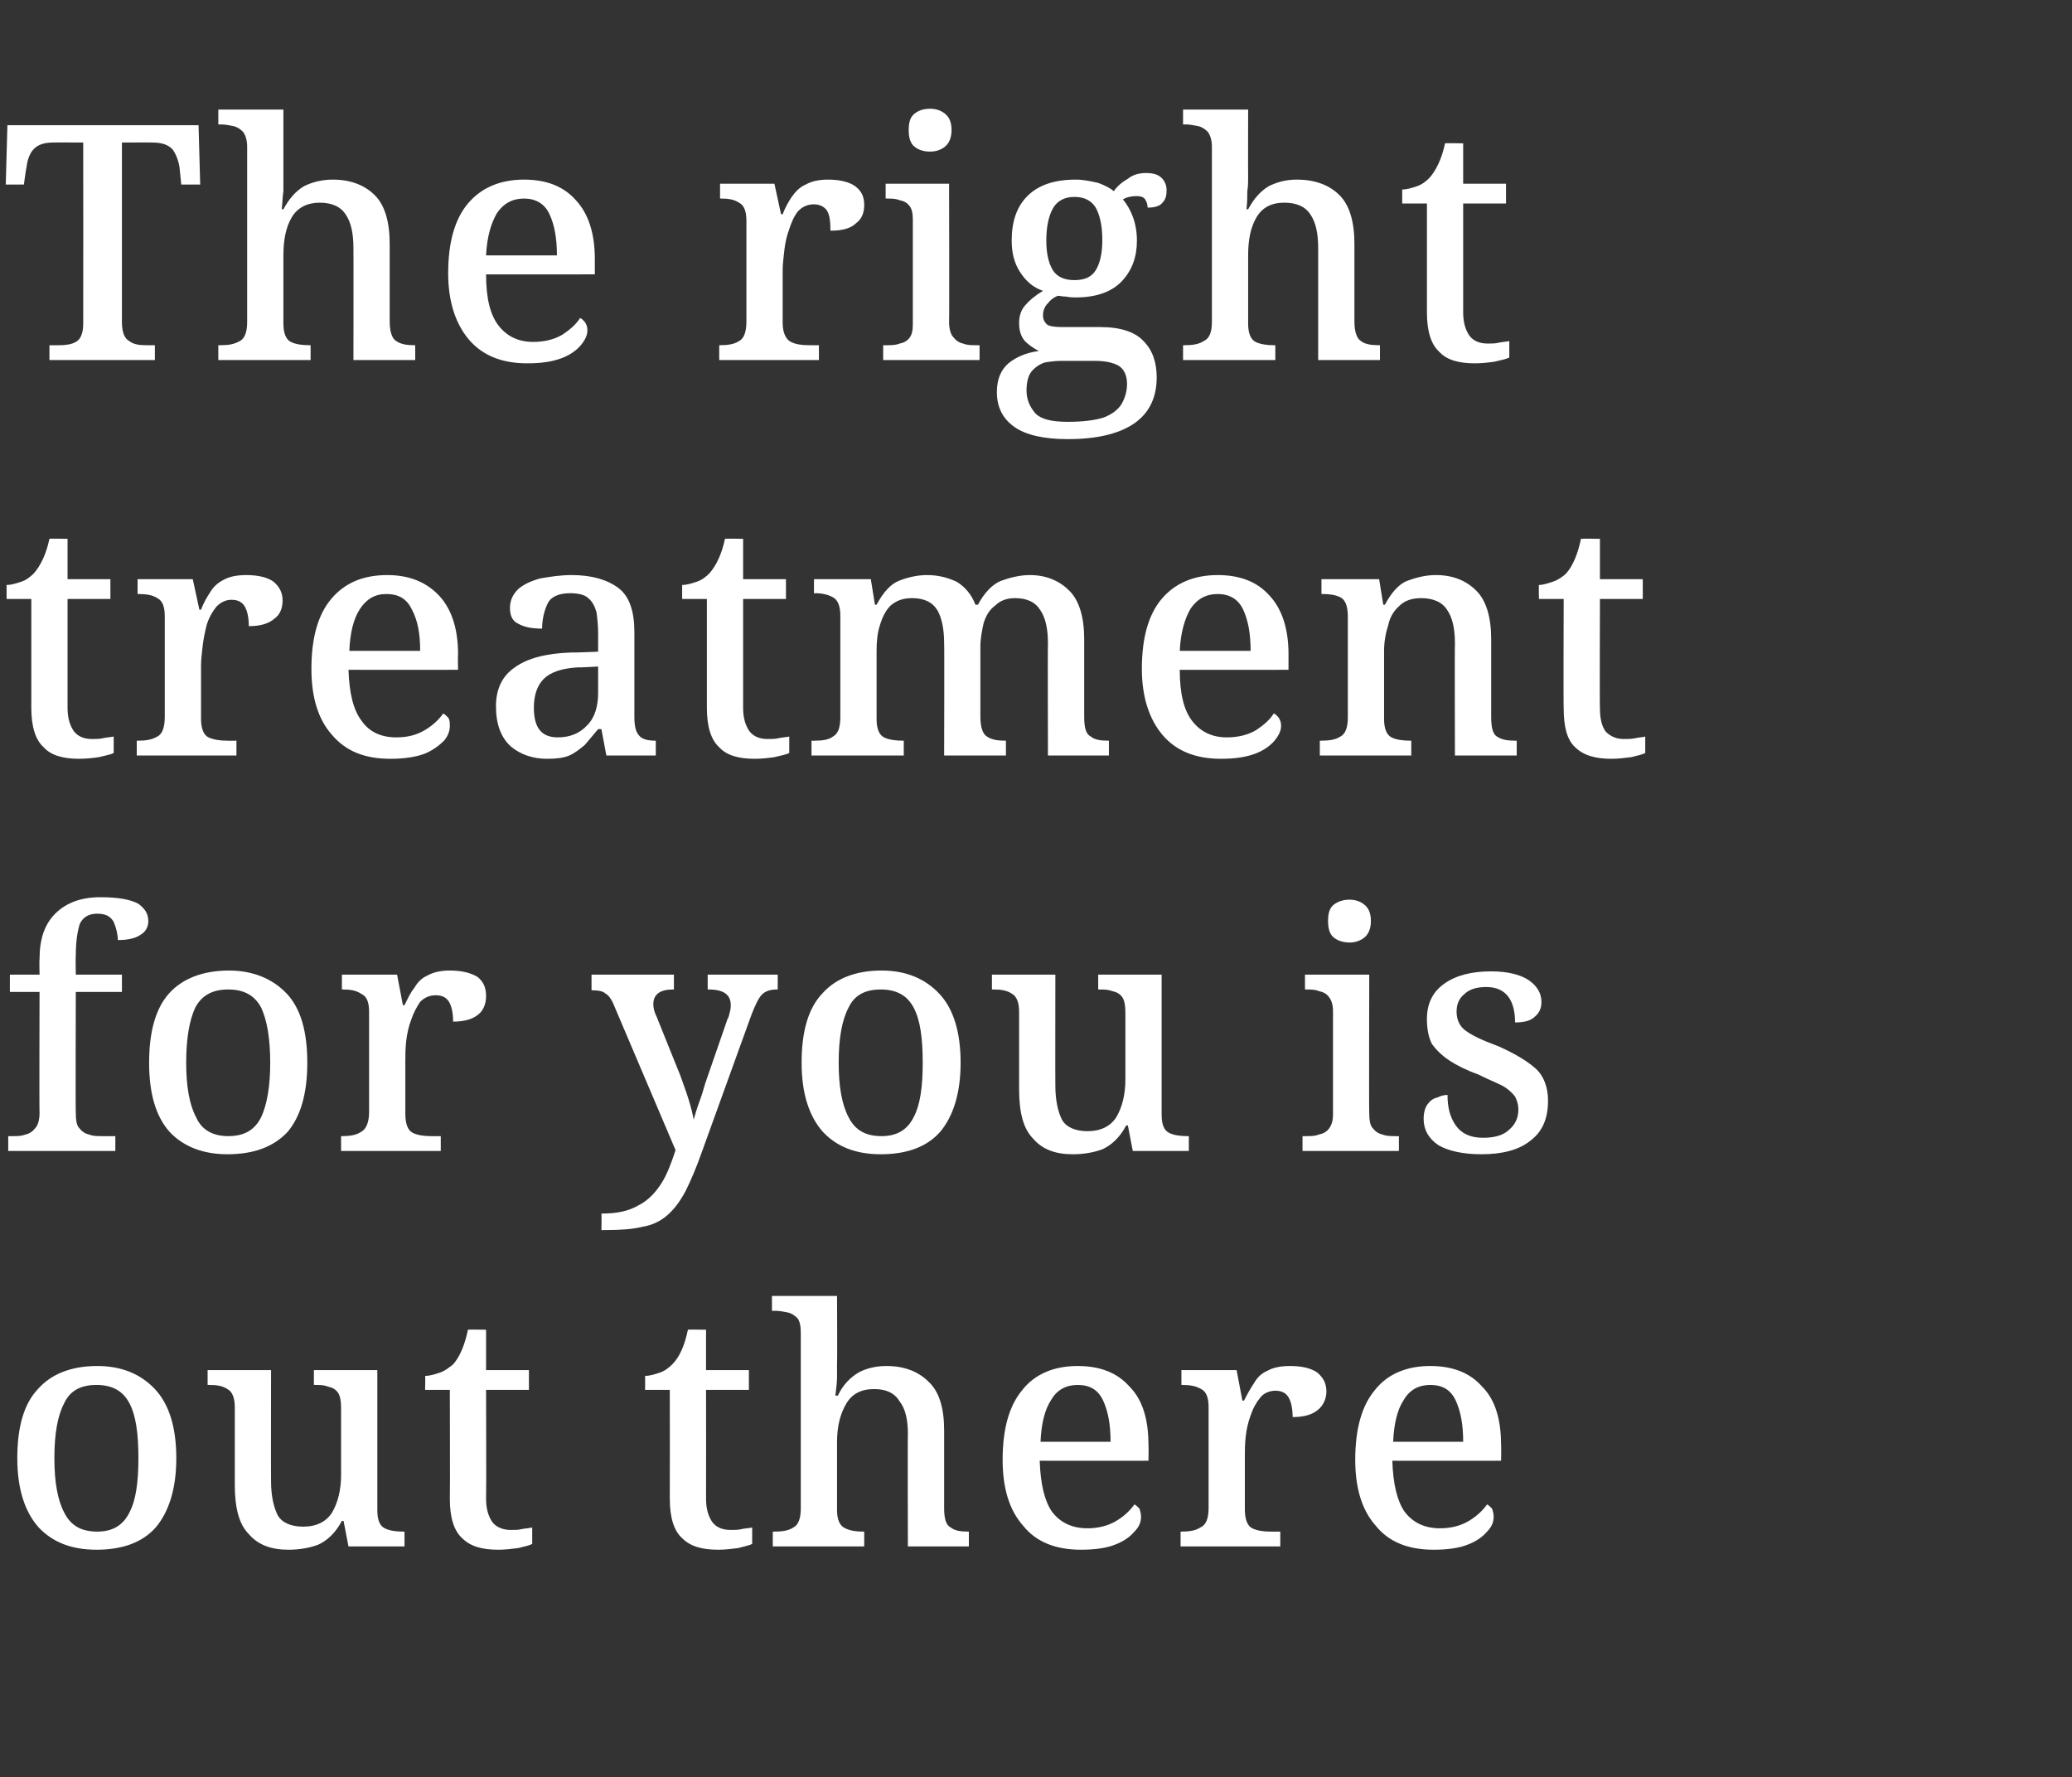 <?xml version="1.0" standalone="no"?><!DOCTYPE svg PUBLIC "-//W3C//DTD SVG 1.1//EN" "http://www.w3.org/Graphics/SVG/1.1/DTD/svg11.dtd"><svg xmlns="http://www.w3.org/2000/svg" version="1.1" width="251.5px" height="215.7px" viewBox="0 -1 251.5 215.7" style="top:-1px"><rect x="0" y="-1" width="251.5" height="215.7" fill="#333333" stroke="none"/>  <desc>The right treatment for you is out there</desc>  <defs/>  <g id="Polygon10569">    <path d="M 11.7 187.1 C 8.7 187.1 6.4 186.2 4.7 184.4 C 3 182.5 2.1 179.7 2.1 176 C 2.1 172.2 2.9 169.4 4.6 167.6 C 6.2 165.8 8.6 164.8 11.8 164.8 C 14.8 164.8 17.1 165.8 18.8 167.6 C 20.5 169.4 21.4 172.2 21.4 176 C 21.4 179.7 20.5 182.5 18.9 184.4 C 17.3 186.2 14.9 187.1 11.7 187.1 Z M 11.8 184.9 C 13.6 184.9 14.9 184.2 15.7 182.6 C 16.5 181.1 16.8 178.9 16.8 176 C 16.8 173 16.5 170.8 15.7 169.3 C 14.9 167.8 13.6 167.1 11.7 167.1 C 9.8 167.1 8.5 167.8 7.8 169.3 C 7 170.8 6.6 173 6.6 176 C 6.6 178.9 7 181.1 7.8 182.6 C 8.6 184.2 9.9 184.9 11.8 184.9 Z M 35 187.1 C 32.9 187.1 31.3 186.5 30.2 185.2 C 29 184 28.5 182 28.5 179.2 C 28.5 179.2 28.5 169.8 28.5 169.8 C 28.5 168.7 28.2 167.9 27.6 167.6 C 27 167.2 26.3 167.1 25.4 167.1 C 25.36 167.08 25.2 167.1 25.2 167.1 L 25.2 165.3 L 32.9 165.3 C 32.9 165.3 32.88 178.8 32.9 178.8 C 32.9 180.5 33.2 181.9 33.7 182.9 C 34.2 183.8 35.3 184.3 36.8 184.3 C 38.4 184.3 39.6 183.7 40.3 182.6 C 41 181.4 41.4 179.9 41.4 178 C 41.4 178 41.4 169.9 41.4 169.9 C 41.4 169.1 41.3 168.4 41 168 C 40.7 167.6 40.3 167.4 39.8 167.3 C 39.3 167.1 38.8 167.1 38.2 167.1 C 38.24 167.08 38.1 167.1 38.1 167.1 L 38.1 165.3 L 45.8 165.3 C 45.8 165.3 45.8 182.28 45.8 182.3 C 45.8 183.5 46.1 184.2 46.7 184.5 C 47.3 184.8 48.1 184.9 48.9 184.9 C 48.92 184.92 49.1 184.9 49.1 184.9 L 49.1 186.7 L 42.3 186.7 L 41.7 183.6 C 41.7 183.6 41.48 183.6 41.5 183.6 C 40.7 185.1 39.7 186 38.6 186.5 C 37.5 186.9 36.3 187.1 35 187.1 Z M 60.5 187.1 C 58.5 187.1 57.1 186.7 56.1 185.7 C 55.1 184.8 54.6 183.2 54.6 180.9 C 54.64 180.88 54.6 167.7 54.6 167.7 L 51.6 167.7 C 51.6 167.7 51.64 165.96 51.6 166 C 52.2 166 52.8 165.8 53.4 165.6 C 54 165.4 54.5 165 55 164.6 C 55.8 163.7 56.4 162.3 56.8 160.4 C 56.8 160.36 59 160.4 59 160.4 L 59 165.3 L 64.2 165.3 L 64.2 167.7 L 59 167.7 C 59 167.7 59.04 180.88 59 180.9 C 59 182.2 59.3 183.1 59.8 183.8 C 60.3 184.4 61.1 184.7 62 184.7 C 62.5 184.7 62.9 184.7 63.3 184.6 C 63.8 184.5 64.2 184.5 64.6 184.4 C 64.6 184.4 64.6 186.4 64.6 186.4 C 64.2 186.6 63.7 186.7 62.9 186.9 C 62.1 187 61.3 187.1 60.5 187.1 Z M 87.2 187.1 C 85.2 187.1 83.8 186.7 82.8 185.7 C 81.8 184.8 81.3 183.2 81.3 180.9 C 81.32 180.88 81.3 167.7 81.3 167.7 L 78.3 167.7 C 78.3 167.7 78.32 165.96 78.3 166 C 78.9 166 79.5 165.8 80.1 165.6 C 80.7 165.4 81.2 165 81.6 164.6 C 82.5 163.7 83.1 162.3 83.5 160.4 C 83.48 160.36 85.7 160.4 85.7 160.4 L 85.7 165.3 L 90.9 165.3 L 90.9 167.7 L 85.7 167.7 C 85.7 167.7 85.72 180.88 85.7 180.9 C 85.7 182.2 86 183.1 86.5 183.8 C 87 184.4 87.7 184.7 88.7 184.7 C 89.2 184.7 89.6 184.7 90 184.6 C 90.4 184.5 90.9 184.5 91.3 184.4 C 91.3 184.4 91.3 186.4 91.3 186.4 C 90.9 186.6 90.3 186.7 89.6 186.9 C 88.8 187 88 187.1 87.2 187.1 Z M 93.8 186.7 L 93.8 184.9 C 93.8 184.9 94 184.92 94 184.9 C 94.9 184.9 95.7 184.8 96.3 184.4 C 96.9 184.1 97.2 183.3 97.2 182.1 C 97.2 182.1 97.2 160.8 97.2 160.8 C 97.2 160 97.1 159.4 96.8 159 C 96.5 158.7 96.1 158.4 95.6 158.3 C 95.1 158.2 94.6 158.1 94.1 158.1 C 94.08 158.12 93.7 158.1 93.7 158.1 L 93.7 156.3 L 101.6 156.3 C 101.6 156.3 101.64 164.52 101.6 164.5 C 101.6 165.1 101.6 165.6 101.6 166.2 C 101.6 166.8 101.5 167.5 101.4 168.4 C 101.4 168.4 101.7 168.4 101.7 168.4 C 102.3 167.1 103.2 166.2 104.2 165.6 C 105.1 165.1 106.3 164.8 107.6 164.8 C 109.8 164.8 111.5 165.5 112.7 166.7 C 114 167.9 114.6 169.9 114.6 172.6 C 114.6 172.6 114.6 182 114.6 182 C 114.6 183.3 114.8 184.1 115.4 184.4 C 115.9 184.8 116.6 184.9 117.5 184.9 C 117.52 184.92 117.6 184.9 117.6 184.9 L 117.6 186.7 L 110.2 186.7 C 110.2 186.7 110.16 173.08 110.2 173.1 C 110.2 171.3 109.9 170 109.2 169.1 C 108.6 168.1 107.6 167.6 106.1 167.6 C 104.5 167.6 103.4 168.2 102.7 169.4 C 102 170.6 101.6 172.1 101.6 174 C 101.6 174 101.6 182.3 101.6 182.3 C 101.6 183.4 101.9 184.2 102.6 184.5 C 103.2 184.8 103.9 184.9 104.8 184.9 C 104.8 184.92 104.9 184.9 104.9 184.9 L 104.9 186.7 L 93.8 186.7 Z M 131.2 187.1 C 128.2 187.1 125.8 186.2 124.2 184.2 C 122.5 182.3 121.7 179.6 121.7 176.2 C 121.7 172.4 122.5 169.6 124.1 167.7 C 125.6 165.8 127.9 164.8 130.8 164.8 C 133.5 164.8 135.6 165.6 137.1 167.3 C 138.7 168.9 139.4 171.3 139.4 174.4 C 139.44 174.44 139.4 176.3 139.4 176.3 C 139.4 176.3 126.2 176.32 126.2 176.3 C 126.3 179.2 126.8 181.2 127.7 182.5 C 128.7 183.8 130.1 184.5 132 184.5 C 133.3 184.5 134.5 184.2 135.5 183.6 C 136.5 183 137.2 182.3 137.7 181.6 C 137.9 181.7 138.1 181.9 138.3 182.1 C 138.4 182.4 138.5 182.7 138.5 183.1 C 138.5 183.7 138.3 184.3 137.7 184.9 C 137.2 185.5 136.4 186.1 135.3 186.5 C 134.3 186.9 132.9 187.1 131.2 187.1 Z M 126.3 174 C 126.3 174 134.8 174 134.8 174 C 134.8 171.9 134.5 170.3 133.9 169 C 133.3 167.7 132.3 167.1 130.8 167.1 C 129.4 167.1 128.3 167.7 127.6 168.9 C 126.8 170.1 126.4 171.8 126.3 174 Z M 143.3 186.7 L 143.3 184.9 C 143.3 184.9 143.44 184.92 143.4 184.9 C 144.3 184.9 145.1 184.8 145.7 184.4 C 146.4 184.1 146.7 183.3 146.7 182 C 146.7 182 146.7 169.8 146.7 169.8 C 146.7 168.6 146.4 167.9 145.8 167.6 C 145.1 167.2 144.4 167.1 143.5 167.1 C 143.52 167.08 143.4 167.1 143.4 167.1 L 143.4 165.3 L 150.1 165.3 L 150.8 169 C 150.8 169 151.04 169 151 169 C 151.4 168.2 151.8 167.5 152.2 166.9 C 152.6 166.2 153.1 165.7 153.8 165.4 C 154.5 165 155.4 164.8 156.6 164.8 C 158.1 164.8 159.2 165.1 159.9 165.6 C 160.6 166.2 161 166.9 161 167.9 C 161 168.8 160.6 169.6 160 170.1 C 159.3 170.7 158.3 171 156.9 171 C 156.9 169.9 156.7 169.1 156.4 168.6 C 156.1 168.1 155.6 167.8 154.8 167.8 C 154.1 167.8 153.4 168.1 153 168.6 C 152.5 169.2 152.1 169.9 151.8 170.8 C 151.5 171.6 151.3 172.5 151.2 173.4 C 151.1 174.3 151.1 175.1 151.1 175.8 C 151.1 175.8 151.1 182.2 151.1 182.2 C 151.1 183.4 151.4 184.2 152 184.5 C 152.6 184.8 153.4 184.9 154.2 184.9 C 154.24 184.92 155.4 184.9 155.4 184.9 L 155.4 186.7 L 143.3 186.7 Z M 174 187.1 C 171 187.1 168.6 186.2 167 184.2 C 165.3 182.3 164.5 179.6 164.5 176.2 C 164.5 172.4 165.3 169.6 166.9 167.7 C 168.4 165.8 170.7 164.8 173.6 164.8 C 176.3 164.8 178.4 165.6 179.9 167.3 C 181.5 168.9 182.2 171.3 182.2 174.4 C 182.24 174.44 182.2 176.3 182.2 176.3 C 182.2 176.3 169 176.32 169 176.3 C 169.1 179.2 169.6 181.2 170.5 182.5 C 171.5 183.8 172.9 184.5 174.8 184.5 C 176.1 184.5 177.3 184.2 178.3 183.6 C 179.3 183 180 182.3 180.5 181.6 C 180.7 181.7 180.9 181.9 181.1 182.1 C 181.2 182.4 181.3 182.7 181.3 183.1 C 181.3 183.7 181.1 184.3 180.5 184.9 C 180 185.5 179.2 186.1 178.1 186.5 C 177.1 186.9 175.7 187.1 174 187.1 Z M 169.1 174 C 169.1 174 177.6 174 177.6 174 C 177.6 171.9 177.3 170.3 176.7 169 C 176.1 167.7 175.1 167.1 173.6 167.1 C 172.2 167.1 171.1 167.7 170.4 168.9 C 169.6 170.1 169.2 171.8 169.1 174 Z " stroke="none" fill="#fff"/>  </g>  <g id="Polygon10568">    <path d="M 1 138.7 L 1 136.9 C 1 136.9 1.6 136.92 1.6 136.9 C 2.1 136.9 2.6 136.9 3.1 136.7 C 3.6 136.6 4 136.3 4.3 135.9 C 4.6 135.6 4.8 134.9 4.8 134.1 C 4.76 134.12 4.8 119.4 4.8 119.4 L 1.2 119.4 L 1.2 117.3 L 4.8 117.3 C 4.8 117.3 4.76 115.44 4.8 115.4 C 4.8 113 5.4 111.2 6.7 109.9 C 8 108.6 9.8 107.9 12.2 107.9 C 14.4 107.9 15.9 108.2 16.8 108.7 C 17.6 109.3 18 109.9 18 110.8 C 18 111.5 17.7 112.1 17 112.5 C 16.4 112.9 15.5 113.1 14.3 113.1 C 14.3 112.4 14.1 111.6 13.8 110.9 C 13.4 110.2 12.8 109.9 11.8 109.9 C 10.8 109.9 10.1 110.3 9.7 111.1 C 9.4 112 9.2 113.3 9.2 115 C 9.16 114.96 9.2 117.3 9.2 117.3 L 14.8 117.3 L 14.8 119.4 L 9.2 119.4 C 9.2 119.4 9.16 134.12 9.2 134.1 C 9.2 134.9 9.3 135.6 9.6 135.9 C 9.9 136.3 10.3 136.6 10.8 136.7 C 11.3 136.9 11.8 136.9 12.3 136.9 C 12.32 136.92 14 136.9 14 136.9 L 14 138.7 L 1 138.7 Z M 27.6 139.1 C 24.7 139.1 22.3 138.2 20.6 136.4 C 18.9 134.5 18.1 131.7 18.1 128 C 18.1 124.2 18.9 121.4 20.5 119.6 C 22.1 117.8 24.6 116.8 27.8 116.8 C 30.7 116.8 33.1 117.8 34.8 119.6 C 36.5 121.4 37.3 124.2 37.3 128 C 37.3 131.7 36.5 134.5 34.9 136.4 C 33.2 138.2 30.8 139.1 27.6 139.1 Z M 27.7 136.9 C 29.6 136.9 30.9 136.2 31.7 134.6 C 32.4 133.1 32.8 130.9 32.8 128 C 32.8 125 32.4 122.8 31.7 121.3 C 30.9 119.8 29.6 119.1 27.7 119.1 C 25.8 119.1 24.5 119.8 23.7 121.3 C 23 122.8 22.6 125 22.6 128 C 22.6 130.9 23 133.1 23.8 134.6 C 24.5 136.2 25.9 136.9 27.7 136.9 Z M 41.4 138.7 L 41.4 136.9 C 41.4 136.9 41.52 136.92 41.5 136.9 C 42.4 136.9 43.2 136.8 43.8 136.4 C 44.4 136.1 44.8 135.3 44.8 134 C 44.8 134 44.8 121.8 44.8 121.8 C 44.8 120.6 44.5 119.9 43.8 119.6 C 43.2 119.2 42.5 119.1 41.6 119.1 C 41.6 119.08 41.5 119.1 41.5 119.1 L 41.5 117.3 L 48.2 117.3 L 48.9 121 C 48.9 121 49.12 121 49.1 121 C 49.5 120.2 49.8 119.5 50.3 118.9 C 50.7 118.2 51.2 117.7 51.9 117.4 C 52.6 117 53.5 116.8 54.6 116.8 C 56.1 116.8 57.2 117.1 58 117.6 C 58.7 118.2 59 118.9 59 119.9 C 59 120.8 58.7 121.6 58.1 122.1 C 57.4 122.7 56.4 123 55 123 C 55 121.9 54.8 121.1 54.5 120.6 C 54.2 120.1 53.7 119.8 52.9 119.8 C 52.1 119.8 51.5 120.1 51 120.6 C 50.6 121.2 50.2 121.9 49.9 122.8 C 49.6 123.6 49.4 124.5 49.3 125.4 C 49.2 126.3 49.2 127.1 49.2 127.8 C 49.2 127.8 49.2 134.2 49.2 134.2 C 49.2 135.4 49.5 136.2 50.1 136.5 C 50.7 136.8 51.5 136.9 52.3 136.9 C 52.32 136.92 53.5 136.9 53.5 136.9 L 53.5 138.7 L 41.4 138.7 Z M 73 148.3 C 73 148.3 73.04 146.32 73 146.3 C 74.9 146.3 76.3 146 77.5 145.3 C 78.7 144.7 79.6 143.7 80.3 142.6 C 81 141.5 81.5 140.1 82 138.6 C 82 138.6 74.6 121.2 74.6 121.2 C 74.3 120.4 73.9 119.8 73.5 119.6 C 73.2 119.3 72.6 119.2 71.9 119.2 C 71.88 119.16 71.8 119.2 71.8 119.2 L 71.8 117.3 L 81.8 117.3 L 81.8 119.1 C 81.8 119.1 81.72 119.08 81.7 119.1 C 80.1 119.1 79.3 119.7 79.3 120.9 C 79.3 121.3 79.4 121.8 79.7 122.4 C 79.7 122.4 82.6 129.6 82.6 129.6 C 82.9 130.5 83.3 131.5 83.6 132.5 C 83.9 133.5 84.1 134.3 84.2 134.9 C 84.4 134.2 84.6 133.5 84.9 132.7 C 85.2 131.9 85.4 131.2 85.6 130.5 C 85.6 130.5 88.3 122.7 88.3 122.7 C 88.5 122.4 88.5 122.1 88.6 121.8 C 88.7 121.4 88.7 121.2 88.7 121 C 88.7 119.7 87.8 119.1 86 119.1 C 86 119.08 85.9 119.1 85.9 119.1 L 85.9 117.3 L 94.4 117.3 L 94.4 119.1 C 94.4 119.1 94.28 119.08 94.3 119.1 C 93.5 119.1 92.9 119.3 92.5 119.7 C 92.1 120.1 91.7 120.9 91.2 122.2 C 91.2 122.2 85.2 138.8 85.2 138.8 C 84.5 140.8 83.8 142.4 83.2 143.6 C 82.5 144.9 81.8 145.8 81 146.5 C 80.2 147.2 79.2 147.7 78 147.9 C 76.8 148.2 75.3 148.3 73.5 148.3 C 73.48 148.32 73 148.3 73 148.3 Z M 106.9 139.1 C 103.9 139.1 101.6 138.2 99.9 136.4 C 98.2 134.5 97.3 131.7 97.3 128 C 97.3 124.2 98.1 121.4 99.8 119.6 C 101.4 117.8 103.8 116.8 107 116.8 C 110 116.8 112.3 117.8 114 119.6 C 115.7 121.4 116.6 124.2 116.6 128 C 116.6 131.7 115.7 134.5 114.1 136.4 C 112.5 138.2 110.1 139.1 106.9 139.1 Z M 107 136.9 C 108.8 136.9 110.1 136.2 110.9 134.6 C 111.7 133.1 112 130.9 112 128 C 112 125 111.7 122.8 110.9 121.3 C 110.1 119.8 108.8 119.1 106.9 119.1 C 105 119.1 103.7 119.8 103 121.3 C 102.2 122.8 101.8 125 101.8 128 C 101.8 130.9 102.2 133.1 103 134.6 C 103.8 136.2 105.1 136.9 107 136.9 Z M 130.2 139.1 C 128.1 139.1 126.5 138.5 125.4 137.2 C 124.2 136 123.7 134 123.7 131.2 C 123.7 131.2 123.7 121.8 123.7 121.8 C 123.7 120.7 123.4 119.9 122.8 119.6 C 122.2 119.2 121.5 119.1 120.6 119.1 C 120.56 119.08 120.4 119.1 120.4 119.1 L 120.4 117.3 L 128.1 117.3 C 128.1 117.3 128.08 130.8 128.1 130.8 C 128.1 132.5 128.4 133.9 128.9 134.9 C 129.4 135.8 130.5 136.3 132 136.3 C 133.6 136.3 134.8 135.7 135.5 134.6 C 136.2 133.4 136.6 131.9 136.6 130 C 136.6 130 136.6 121.9 136.6 121.9 C 136.6 121.1 136.5 120.4 136.2 120 C 135.9 119.6 135.5 119.4 135 119.3 C 134.5 119.1 134 119.1 133.4 119.1 C 133.44 119.08 133.3 119.1 133.3 119.1 L 133.3 117.3 L 141 117.3 C 141 117.3 141 134.28 141 134.3 C 141 135.5 141.3 136.2 141.9 136.5 C 142.5 136.8 143.3 136.9 144.1 136.9 C 144.12 136.92 144.3 136.9 144.3 136.9 L 144.3 138.7 L 137.5 138.7 L 136.9 135.6 C 136.9 135.6 136.68 135.6 136.7 135.6 C 135.9 137.1 134.9 138 133.8 138.5 C 132.7 138.9 131.5 139.1 130.2 139.1 Z M 163.8 113.4 C 163.1 113.4 162.4 113.2 161.9 112.8 C 161.4 112.4 161.2 111.7 161.2 110.8 C 161.2 109.8 161.4 109.2 161.9 108.8 C 162.4 108.4 163.1 108.2 163.8 108.2 C 164.5 108.2 165.1 108.4 165.6 108.8 C 166.1 109.2 166.4 109.8 166.4 110.8 C 166.4 111.7 166.1 112.4 165.6 112.8 C 165.1 113.2 164.5 113.4 163.8 113.4 Z M 158.1 138.7 L 158.1 136.9 C 158.1 136.9 158.6 136.92 158.6 136.9 C 159.1 136.9 159.6 136.9 160.1 136.7 C 160.6 136.6 161 136.4 161.3 136 C 161.6 135.6 161.8 135.1 161.8 134.3 C 161.8 134.3 161.8 121.7 161.8 121.7 C 161.8 120.9 161.6 120.4 161.3 120 C 161 119.6 160.6 119.4 160.1 119.3 C 159.6 119.1 159.1 119.1 158.6 119.1 C 158.6 119.08 158.4 119.1 158.4 119.1 L 158.4 117.3 L 166.2 117.3 C 166.2 117.3 166.16 134.12 166.2 134.1 C 166.2 134.9 166.3 135.6 166.6 135.9 C 166.9 136.3 167.3 136.6 167.8 136.7 C 168.3 136.9 168.8 136.9 169.3 136.9 C 169.32 136.92 169.8 136.9 169.8 136.9 L 169.8 138.7 L 158.1 138.7 Z M 179.8 139.1 C 177.6 139.1 175.8 138.7 174.6 138 C 173.4 137.2 172.8 136.1 172.8 134.8 C 172.8 134 173 133.4 173.3 133 C 173.6 132.6 174 132.3 174.5 132.2 C 174.9 132 175.3 131.9 175.7 131.9 C 175.7 133.4 176 134.6 176.7 135.6 C 177.4 136.6 178.5 137.1 180 137.1 C 181.4 137.1 182.5 136.8 183.2 136.1 C 183.9 135.5 184.3 134.7 184.3 133.7 C 184.3 133 184.1 132.5 183.9 132.1 C 183.6 131.7 183.1 131.2 182.4 130.8 C 181.6 130.4 180.6 130 179.4 129.4 C 178 128.9 176.8 128.3 175.9 127.7 C 175 127.1 174.3 126.4 173.8 125.7 C 173.4 124.9 173.2 123.9 173.2 122.7 C 173.2 120.8 173.9 119.4 175.3 118.4 C 176.7 117.4 178.6 116.9 181 116.9 C 183 116.9 184.6 117.3 185.6 118 C 186.6 118.7 187.1 119.6 187.1 120.6 C 187.1 121.3 186.9 121.9 186.3 122.4 C 185.8 122.9 185 123.1 183.9 123.1 C 183.9 121.7 183.6 120.7 183.1 120 C 182.5 119.2 181.6 118.8 180.4 118.8 C 179.2 118.8 178.3 119.1 177.7 119.7 C 177.1 120.2 176.8 120.9 176.8 121.8 C 176.8 122.8 177.2 123.6 177.9 124.1 C 178.7 124.7 180 125.3 181.9 126 C 183.9 126.9 185.4 127.8 186.4 128.7 C 187.4 129.6 187.9 131 187.9 132.6 C 187.9 134.8 187.2 136.4 185.7 137.5 C 184.3 138.6 182.3 139.1 179.8 139.1 Z " stroke="none" fill="#fff"/>  </g>  <g id="Polygon10567">    <path d="M 9.6 91.1 C 7.7 91.1 6.2 90.7 5.3 89.7 C 4.3 88.8 3.8 87.2 3.8 84.9 C 3.8 84.88 3.8 71.7 3.8 71.7 L 0.8 71.7 C 0.8 71.7 0.8 69.96 0.8 70 C 1.4 70 2 69.8 2.6 69.6 C 3.2 69.4 3.7 69 4.1 68.6 C 4.9 67.7 5.6 66.3 6 64.4 C 5.96 64.36 8.2 64.4 8.2 64.4 L 8.2 69.3 L 13.4 69.3 L 13.4 71.7 L 8.2 71.7 C 8.2 71.7 8.2 84.88 8.2 84.9 C 8.2 86.2 8.5 87.1 9 87.8 C 9.5 88.4 10.2 88.7 11.2 88.7 C 11.6 88.7 12.1 88.7 12.5 88.6 C 12.9 88.5 13.3 88.5 13.8 88.4 C 13.8 88.4 13.8 90.4 13.8 90.4 C 13.4 90.6 12.8 90.7 12 90.9 C 11.3 91 10.5 91.1 9.6 91.1 Z M 16.6 90.7 L 16.6 88.9 C 16.6 88.9 16.76 88.92 16.8 88.9 C 17.7 88.9 18.4 88.8 19.1 88.4 C 19.7 88.1 20 87.3 20 86 C 20 86 20 73.8 20 73.8 C 20 72.6 19.7 71.9 19.1 71.6 C 18.5 71.2 17.7 71.1 16.8 71.1 C 16.84 71.08 16.7 71.1 16.7 71.1 L 16.7 69.3 L 23.4 69.3 L 24.2 73 C 24.2 73 24.36 73 24.4 73 C 24.7 72.2 25.1 71.5 25.5 70.9 C 25.9 70.2 26.5 69.7 27.1 69.4 C 27.8 69 28.7 68.8 29.9 68.8 C 31.4 68.8 32.5 69.1 33.2 69.6 C 33.9 70.2 34.3 70.9 34.3 71.9 C 34.3 72.8 34 73.6 33.3 74.1 C 32.6 74.7 31.6 75 30.2 75 C 30.2 73.9 30 73.1 29.7 72.6 C 29.4 72.1 28.9 71.8 28.1 71.8 C 27.4 71.8 26.8 72.1 26.3 72.6 C 25.8 73.2 25.4 73.9 25.1 74.8 C 24.9 75.6 24.7 76.5 24.6 77.4 C 24.5 78.3 24.4 79.1 24.4 79.8 C 24.4 79.8 24.4 86.2 24.4 86.2 C 24.4 87.4 24.7 88.2 25.3 88.5 C 26 88.8 26.7 88.9 27.6 88.9 C 27.56 88.92 28.7 88.9 28.7 88.9 L 28.7 90.7 L 16.6 90.7 Z M 47.4 91.1 C 44.3 91.1 42 90.2 40.3 88.2 C 38.6 86.3 37.8 83.6 37.8 80.2 C 37.8 76.4 38.6 73.6 40.2 71.7 C 41.8 69.8 44 68.8 47 68.8 C 49.6 68.8 51.7 69.6 53.3 71.3 C 54.8 72.9 55.6 75.3 55.6 78.4 C 55.56 78.44 55.6 80.3 55.6 80.3 C 55.6 80.3 42.32 80.32 42.3 80.3 C 42.4 83.2 42.9 85.2 43.9 86.5 C 44.8 87.8 46.2 88.5 48.1 88.5 C 49.5 88.5 50.6 88.2 51.6 87.6 C 52.6 87 53.3 86.3 53.8 85.6 C 54 85.7 54.2 85.9 54.4 86.1 C 54.6 86.4 54.6 86.7 54.6 87.1 C 54.6 87.7 54.4 88.3 53.9 88.9 C 53.3 89.5 52.5 90.1 51.5 90.5 C 50.4 90.9 49 91.1 47.4 91.1 Z M 42.4 78 C 42.4 78 51 78 51 78 C 51 75.9 50.7 74.3 50 73 C 49.4 71.7 48.4 71.1 46.9 71.1 C 45.5 71.1 44.5 71.7 43.7 72.9 C 42.9 74.1 42.5 75.8 42.4 78 Z M 66.4 91.1 C 64.7 91.1 63.2 90.6 62 89.6 C 60.8 88.5 60.2 86.9 60.2 84.7 C 60.2 82.6 61 81 62.5 80 C 64 78.9 66.3 78.3 69.3 78.2 C 69.32 78.24 72.6 78.1 72.6 78.1 C 72.6 78.1 72.6 75.8 72.6 75.8 C 72.6 74.9 72.5 74 72.4 73.3 C 72.2 72.6 71.9 72 71.4 71.6 C 71 71.2 70.2 71 69.2 71 C 67.9 71 66.9 71.4 66.5 72.2 C 66.1 73 65.8 74.1 65.8 75.3 C 64.5 75.3 63.6 75.1 62.9 74.7 C 62.2 74.4 61.9 73.7 61.9 72.8 C 61.9 71.8 62.3 71.1 62.9 70.5 C 63.6 69.9 64.5 69.5 65.6 69.2 C 66.8 69 68 68.8 69.4 68.8 C 71.9 68.8 73.8 69.4 75.1 70.4 C 76.4 71.4 77 73.2 77 75.7 C 77 75.7 77 86 77 86 C 77 87.2 77.2 87.9 77.6 88.3 C 77.9 88.7 78.6 88.9 79.5 88.9 C 79.48 88.92 79.6 88.9 79.6 88.9 L 79.6 90.7 L 73.6 90.7 L 73 87.5 C 73 87.5 72.6 87.48 72.6 87.5 C 72 88.2 71.5 88.8 71 89.4 C 70.4 89.9 69.8 90.4 69.1 90.7 C 68.4 91 67.5 91.1 66.4 91.1 Z M 64.8 84.9 C 64.8 87.3 65.7 88.5 67.7 88.5 C 69.2 88.5 70.4 88 71.3 87 C 72.2 86.1 72.6 84.7 72.6 83.1 C 72.6 83.08 72.6 79.9 72.6 79.9 C 72.6 79.9 70.24 80.04 70.2 80 C 68.2 80.1 66.8 80.6 66 81.4 C 65.2 82.2 64.8 83.4 64.8 84.9 C 64.8 84.9 64.8 84.9 64.8 84.9 Z M 91.6 91.1 C 89.7 91.1 88.2 90.7 87.3 89.7 C 86.3 88.8 85.8 87.2 85.8 84.9 C 85.8 84.88 85.8 71.7 85.8 71.7 L 82.8 71.7 C 82.8 71.7 82.8 69.96 82.8 70 C 83.4 70 84 69.8 84.6 69.6 C 85.2 69.4 85.7 69 86.1 68.6 C 86.9 67.7 87.6 66.3 88 64.4 C 87.96 64.36 90.2 64.4 90.2 64.4 L 90.2 69.3 L 95.4 69.3 L 95.4 71.7 L 90.2 71.7 C 90.2 71.7 90.2 84.88 90.2 84.9 C 90.2 86.2 90.5 87.1 91 87.8 C 91.5 88.4 92.2 88.7 93.2 88.7 C 93.6 88.7 94.1 88.7 94.5 88.6 C 94.9 88.5 95.3 88.5 95.8 88.4 C 95.8 88.4 95.8 90.4 95.8 90.4 C 95.4 90.6 94.8 90.7 94 90.9 C 93.3 91 92.5 91.1 91.6 91.1 Z M 98.5 90.7 L 98.5 88.9 C 98.5 88.9 98.92 88.92 98.9 88.9 C 99.8 88.9 100.6 88.8 101.1 88.4 C 101.7 88.1 102 87.3 102 86.1 C 102 86.1 102 73.7 102 73.7 C 102 72.6 101.7 71.8 101.1 71.5 C 100.6 71.2 99.8 71 99 71 C 98.96 71.04 98.8 71 98.8 71 L 98.8 69.3 L 105.7 69.3 L 106.2 72.4 C 106.2 72.4 106.44 72.4 106.4 72.4 C 107.2 70.9 108.1 69.9 109.1 69.5 C 110.1 69.1 111.3 68.8 112.5 68.8 C 113.9 68.8 115 69.1 116.1 69.6 C 117.1 70.2 117.9 71.1 118.4 72.4 C 118.4 72.4 118.7 72.4 118.7 72.4 C 119.5 70.9 120.5 69.9 121.5 69.5 C 122.6 69.1 123.8 68.8 125 68.8 C 127 68.8 128.6 69.5 129.8 70.7 C 131 71.9 131.6 73.9 131.6 76.6 C 131.6 76.6 131.6 86 131.6 86 C 131.6 87.3 131.8 88.1 132.4 88.4 C 132.9 88.8 133.6 88.9 134.5 88.9 C 134.52 88.92 134.6 88.9 134.6 88.9 L 134.6 90.7 L 127.2 90.7 C 127.2 90.7 127.16 77.08 127.2 77.1 C 127.2 75.3 126.9 74 126.3 73.1 C 125.7 72.1 124.7 71.6 123.2 71.6 C 122.2 71.6 121.4 71.9 120.8 72.5 C 120.1 73 119.7 73.7 119.4 74.6 C 119.2 75.5 119 76.5 119 77.5 C 119 77.5 119 86 119 86 C 119 87.3 119.3 88.1 119.8 88.4 C 120.4 88.8 121.1 88.9 122 88.9 C 122 88.92 122.1 88.9 122.1 88.9 L 122.1 90.7 L 114.6 90.7 C 114.6 90.7 114.64 77.08 114.6 77.1 C 114.6 75.3 114.3 74 113.8 73.1 C 113.2 72.1 112.2 71.6 110.7 71.6 C 109.6 71.6 108.8 71.9 108.1 72.5 C 107.5 73.1 107.1 73.9 106.8 74.9 C 106.5 75.8 106.4 76.9 106.4 78 C 106.4 78 106.4 86.3 106.4 86.3 C 106.4 87.4 106.7 88.2 107.3 88.5 C 107.9 88.8 108.7 88.9 109.6 88.9 C 109.56 88.92 109.7 88.9 109.7 88.9 L 109.7 90.7 L 98.5 90.7 Z M 148.2 91.1 C 145.2 91.1 142.8 90.2 141.1 88.2 C 139.5 86.3 138.6 83.6 138.6 80.2 C 138.6 76.4 139.4 73.6 141 71.7 C 142.6 69.8 144.9 68.8 147.8 68.8 C 150.5 68.8 152.6 69.6 154.1 71.3 C 155.6 72.9 156.4 75.3 156.4 78.4 C 156.4 78.44 156.4 80.3 156.4 80.3 C 156.4 80.3 143.16 80.32 143.2 80.3 C 143.2 83.2 143.7 85.2 144.7 86.5 C 145.7 87.8 147.1 88.5 148.9 88.5 C 150.3 88.5 151.5 88.2 152.5 87.6 C 153.4 87 154.2 86.3 154.6 85.6 C 154.9 85.7 155 85.9 155.2 86.1 C 155.4 86.4 155.5 86.7 155.5 87.1 C 155.5 87.7 155.2 88.3 154.7 88.9 C 154.2 89.5 153.4 90.1 152.3 90.5 C 151.2 90.9 149.9 91.1 148.2 91.1 Z M 143.2 78 C 143.2 78 151.8 78 151.8 78 C 151.8 75.9 151.5 74.3 150.9 73 C 150.3 71.7 149.2 71.1 147.8 71.1 C 146.4 71.1 145.3 71.7 144.5 72.9 C 143.8 74.1 143.3 75.8 143.2 78 Z M 160.2 90.7 L 160.2 88.9 C 160.2 88.9 160.4 88.92 160.4 88.9 C 161.3 88.9 162.1 88.8 162.7 88.4 C 163.3 88.1 163.6 87.3 163.6 86.1 C 163.6 86.1 163.6 73.8 163.6 73.8 C 163.6 72.6 163.3 71.8 162.7 71.5 C 162.1 71.2 161.4 71.1 160.5 71.1 C 160.52 71.08 160.4 71.1 160.4 71.1 L 160.4 69.3 L 167.4 69.3 L 167.9 72.4 C 167.9 72.4 168.08 72.4 168.1 72.4 C 168.9 70.9 169.8 69.9 170.8 69.5 C 171.9 69.1 173 68.8 174.3 68.8 C 176.4 68.8 178 69.5 179.2 70.7 C 180.4 71.9 181 73.9 181 76.6 C 181 76.6 181 86 181 86 C 181 87.3 181.2 88.1 181.7 88.4 C 182.3 88.8 183 88.9 183.9 88.9 C 183.88 88.92 184.1 88.9 184.1 88.9 L 184.1 90.7 L 176.6 90.7 C 176.6 90.7 176.56 77.08 176.6 77.1 C 176.6 75.3 176.3 74 175.7 73.1 C 175.1 72.1 174 71.6 172.5 71.6 C 171.4 71.6 170.5 71.9 169.9 72.5 C 169.2 73.1 168.7 73.9 168.5 74.9 C 168.2 75.8 168 76.9 168 78 C 168 78 168 86.3 168 86.3 C 168 87.4 168.3 88.2 168.9 88.5 C 169.5 88.8 170.3 88.9 171.2 88.9 C 171.16 88.92 171.3 88.9 171.3 88.9 L 171.3 90.7 L 160.2 90.7 Z M 195.6 91.1 C 193.7 91.1 192.2 90.7 191.2 89.7 C 190.2 88.8 189.8 87.2 189.8 84.9 C 189.76 84.88 189.8 71.7 189.8 71.7 L 186.8 71.7 C 186.8 71.7 186.76 69.96 186.8 70 C 187.3 70 187.9 69.8 188.5 69.6 C 189.1 69.4 189.7 69 190.1 68.6 C 190.9 67.7 191.5 66.3 191.9 64.4 C 191.92 64.36 194.2 64.4 194.2 64.4 L 194.2 69.3 L 199.4 69.3 L 199.4 71.7 L 194.2 71.7 C 194.2 71.7 194.16 84.88 194.2 84.9 C 194.2 86.2 194.4 87.1 194.9 87.8 C 195.5 88.4 196.2 88.7 197.1 88.7 C 197.6 88.7 198 88.7 198.5 88.6 C 198.9 88.5 199.3 88.5 199.7 88.4 C 199.7 88.4 199.7 90.4 199.7 90.4 C 199.3 90.6 198.8 90.7 198 90.9 C 197.2 91 196.4 91.1 195.6 91.1 Z " stroke="none" fill="#fff"/>  </g>  <g id="Polygon10566">    <path d="M 6 42.7 L 6 40.9 C 6 40.9 7.16 40.92 7.2 40.9 C 8 40.9 8.7 40.8 9.2 40.5 C 9.8 40.2 10.1 39.4 10.1 38.3 C 10.12 38.28 10.1 16.3 10.1 16.3 C 10.1 16.3 6.44 16.28 6.4 16.3 C 5.3 16.3 4.5 16.6 4 17.2 C 3.5 17.8 3.3 18.6 3.2 19.4 C 3.16 19.44 2.9 21.4 2.9 21.4 L 0.7 21.4 L 0.9 14.2 L 24.1 14.2 L 24.3 21.4 L 22 21.4 C 22 21.4 21.8 19.44 21.8 19.4 C 21.7 18.6 21.4 17.8 21 17.2 C 20.5 16.6 19.7 16.3 18.5 16.3 C 18.48 16.28 14.8 16.3 14.8 16.3 C 14.8 16.3 14.8 38.12 14.8 38.1 C 14.8 39.3 15.1 40.1 15.7 40.4 C 16.2 40.8 16.9 40.9 17.7 40.9 C 17.72 40.92 18.8 40.9 18.8 40.9 L 18.8 42.7 L 6 42.7 Z M 26.5 42.7 L 26.5 40.9 C 26.5 40.9 26.76 40.92 26.8 40.9 C 27.7 40.9 28.4 40.8 29.1 40.4 C 29.7 40.1 30 39.3 30 38.1 C 30 38.1 30 16.8 30 16.8 C 30 16 29.8 15.4 29.5 15 C 29.2 14.7 28.8 14.4 28.3 14.3 C 27.8 14.2 27.3 14.1 26.8 14.1 C 26.84 14.12 26.5 14.1 26.5 14.1 L 26.5 12.3 L 34.4 12.3 C 34.4 12.3 34.4 20.52 34.4 20.5 C 34.4 21.1 34.4 21.6 34.4 22.2 C 34.3 22.8 34.3 23.5 34.2 24.4 C 34.2 24.4 34.4 24.4 34.4 24.4 C 35.1 23.1 35.9 22.2 36.9 21.6 C 37.9 21.1 39.1 20.8 40.4 20.8 C 42.6 20.8 44.3 21.5 45.5 22.7 C 46.7 23.9 47.3 25.9 47.3 28.6 C 47.3 28.6 47.3 38 47.3 38 C 47.3 39.3 47.6 40.1 48.1 40.4 C 48.7 40.8 49.4 40.9 50.3 40.9 C 50.28 40.92 50.4 40.9 50.4 40.9 L 50.4 42.7 L 42.9 42.7 C 42.9 42.7 42.92 29.08 42.9 29.1 C 42.9 27.3 42.6 26 42 25.1 C 41.4 24.1 40.3 23.6 38.8 23.6 C 37.3 23.6 36.1 24.2 35.4 25.4 C 34.7 26.6 34.4 28.1 34.4 30 C 34.4 30 34.4 38.3 34.4 38.3 C 34.4 39.4 34.7 40.2 35.3 40.5 C 35.9 40.8 36.7 40.9 37.6 40.9 C 37.56 40.92 37.7 40.9 37.7 40.9 L 37.7 42.7 L 26.5 42.7 Z M 64 43.1 C 61 43.1 58.6 42.2 56.9 40.2 C 55.3 38.3 54.4 35.6 54.4 32.2 C 54.4 28.4 55.2 25.6 56.8 23.7 C 58.4 21.8 60.7 20.8 63.6 20.8 C 66.3 20.8 68.4 21.6 69.9 23.3 C 71.4 24.9 72.2 27.3 72.2 30.4 C 72.2 30.44 72.2 32.3 72.2 32.3 C 72.2 32.3 58.96 32.32 59 32.3 C 59 35.2 59.5 37.2 60.5 38.5 C 61.5 39.8 62.9 40.5 64.7 40.5 C 66.1 40.5 67.3 40.2 68.3 39.6 C 69.2 39 70 38.3 70.4 37.6 C 70.7 37.7 70.8 37.9 71 38.1 C 71.2 38.4 71.3 38.7 71.3 39.1 C 71.3 39.7 71 40.3 70.5 40.9 C 70 41.5 69.2 42.1 68.1 42.5 C 67 42.9 65.7 43.1 64 43.1 Z M 59 30 C 59 30 67.6 30 67.6 30 C 67.6 27.9 67.3 26.3 66.7 25 C 66.1 23.7 65 23.1 63.6 23.1 C 62.2 23.1 61.1 23.7 60.3 24.9 C 59.6 26.1 59.1 27.8 59 30 Z M 87.3 42.7 L 87.3 40.9 C 87.3 40.9 87.4 40.92 87.4 40.9 C 88.3 40.9 89.1 40.8 89.7 40.4 C 90.3 40.1 90.6 39.3 90.6 38 C 90.6 38 90.6 25.8 90.6 25.8 C 90.6 24.6 90.3 23.9 89.7 23.6 C 89.1 23.2 88.4 23.1 87.5 23.1 C 87.48 23.08 87.4 23.1 87.4 23.1 L 87.4 21.3 L 94 21.3 L 94.8 25 C 94.8 25 95 25 95 25 C 95.3 24.2 95.7 23.5 96.1 22.9 C 96.6 22.2 97.1 21.7 97.8 21.4 C 98.5 21 99.4 20.8 100.5 20.8 C 102 20.8 103.1 21.1 103.8 21.6 C 104.6 22.2 104.9 22.9 104.9 23.9 C 104.9 24.8 104.6 25.6 103.9 26.1 C 103.3 26.7 102.3 27 100.8 27 C 100.8 25.9 100.7 25.1 100.4 24.6 C 100.1 24.1 99.5 23.8 98.8 23.8 C 98 23.8 97.4 24.1 96.9 24.6 C 96.4 25.2 96.1 25.9 95.8 26.8 C 95.5 27.6 95.3 28.5 95.2 29.4 C 95.1 30.3 95 31.1 95 31.8 C 95 31.8 95 38.2 95 38.2 C 95 39.4 95.4 40.2 96 40.5 C 96.6 40.8 97.3 40.9 98.2 40.9 C 98.2 40.92 99.4 40.9 99.4 40.9 L 99.4 42.7 L 87.3 42.7 Z M 112.9 17.4 C 112.1 17.4 111.5 17.2 111 16.8 C 110.5 16.4 110.3 15.7 110.3 14.8 C 110.3 13.8 110.5 13.2 111 12.8 C 111.5 12.4 112.1 12.2 112.9 12.2 C 113.6 12.2 114.2 12.4 114.7 12.8 C 115.2 13.2 115.5 13.8 115.5 14.8 C 115.5 15.7 115.2 16.4 114.7 16.8 C 114.2 17.2 113.6 17.4 112.9 17.4 Z M 107.2 42.7 L 107.2 40.9 C 107.2 40.9 107.68 40.92 107.7 40.9 C 108.2 40.9 108.7 40.9 109.2 40.7 C 109.7 40.6 110.1 40.4 110.4 40 C 110.7 39.6 110.8 39.1 110.8 38.3 C 110.8 38.3 110.8 25.7 110.8 25.7 C 110.8 24.9 110.7 24.4 110.4 24 C 110.1 23.6 109.7 23.4 109.2 23.3 C 108.7 23.1 108.2 23.1 107.7 23.1 C 107.68 23.08 107.5 23.1 107.5 23.1 L 107.5 21.3 L 115.2 21.3 C 115.2 21.3 115.24 38.12 115.2 38.1 C 115.2 38.9 115.4 39.6 115.7 39.9 C 116 40.3 116.4 40.6 116.9 40.7 C 117.4 40.9 117.9 40.9 118.4 40.9 C 118.4 40.92 118.9 40.9 118.9 40.9 L 118.9 42.7 L 107.2 42.7 Z M 129.6 52.3 C 126.7 52.3 124.5 51.8 123.1 50.8 C 121.7 49.8 121 48.4 121 46.6 C 121 45 121.5 43.9 122.4 43.1 C 123.4 42.3 124.6 41.8 126.1 41.6 C 125.5 41.3 124.9 40.9 124.4 40.4 C 123.9 39.8 123.7 39.1 123.7 38.2 C 123.7 37.4 123.9 36.7 124.4 36.1 C 124.9 35.5 125.6 34.9 126.6 34.3 C 125.4 33.9 124.5 33.1 123.8 32 C 123.1 30.9 122.8 29.7 122.8 28.2 C 122.8 25.9 123.4 24.1 124.7 22.8 C 126 21.5 127.9 20.8 130.6 20.8 C 131.5 20.8 132.4 21 133.3 21.2 C 134.1 21.5 134.7 21.8 135.2 22.2 C 135.6 21.6 136.2 21.1 136.9 20.7 C 137.5 20.2 138.3 20 139.1 20 C 140 20 140.6 20.2 141 20.6 C 141.4 21 141.6 21.5 141.6 22.1 C 141.6 22.7 141.5 23.2 141.1 23.6 C 140.8 24 140.2 24.2 139.3 24.2 C 139.3 23.9 139.2 23.5 139 23.2 C 138.8 22.9 138.4 22.8 138 22.8 C 137.4 22.8 136.8 22.9 136.3 23.2 C 136.8 23.8 137.2 24.5 137.5 25.3 C 137.8 26.1 138 27.1 138 28.2 C 138 30.2 137.4 31.8 136.2 33.1 C 135 34.4 133.1 35.1 130.6 35.1 C 130.2 35.1 129.9 35.1 129.4 35 C 129 35 128.6 34.9 128.4 34.9 C 127.9 35.1 127.5 35.4 127.2 35.8 C 126.8 36.2 126.6 36.7 126.6 37.3 C 126.6 37.8 126.8 38.1 127.1 38.4 C 127.4 38.6 128 38.7 129 38.7 C 129 38.7 133.6 38.7 133.6 38.7 C 136 38.7 137.8 39.3 138.8 40.4 C 139.9 41.5 140.4 43 140.4 44.8 C 140.4 47.1 139.6 49 137.8 50.3 C 136 51.6 133.3 52.3 129.6 52.3 Z M 130.4 33 C 131.7 33 132.5 32.6 133 31.8 C 133.5 31 133.8 29.8 133.8 28.1 C 133.8 26.4 133.5 25.1 133 24.2 C 132.5 23.4 131.7 22.9 130.4 22.9 C 129.2 22.9 128.3 23.4 127.8 24.3 C 127.3 25.2 127 26.5 127 28.2 C 127 29.8 127.3 31 127.8 31.8 C 128.3 32.6 129.2 33 130.4 33 Z M 129.6 50.2 C 131.5 50.2 132.9 50 133.9 49.7 C 135 49.3 135.7 48.7 136.1 48.1 C 136.5 47.4 136.8 46.6 136.8 45.6 C 136.8 44.5 136.4 43.8 135.8 43.4 C 135.1 43 134.1 42.8 132.9 42.8 C 132.9 42.8 128.8 42.8 128.8 42.8 C 128.1 42.8 127.4 42.9 126.8 43 C 126.2 43.2 125.6 43.6 125.2 44.1 C 124.8 44.6 124.6 45.4 124.6 46.4 C 124.6 47.5 125 48.4 125.7 49.2 C 126.4 49.9 127.7 50.2 129.6 50.2 Z M 143.6 42.7 L 143.6 40.9 C 143.6 40.9 143.84 40.92 143.8 40.9 C 144.7 40.9 145.5 40.8 146.1 40.4 C 146.8 40.1 147.1 39.3 147.1 38.1 C 147.1 38.1 147.1 16.8 147.1 16.8 C 147.1 16 146.9 15.4 146.6 15 C 146.3 14.7 145.9 14.4 145.4 14.3 C 144.9 14.2 144.4 14.1 143.9 14.1 C 143.92 14.12 143.6 14.1 143.6 14.1 L 143.6 12.3 L 151.5 12.3 C 151.5 12.3 151.48 20.52 151.5 20.5 C 151.5 21.1 151.5 21.6 151.4 22.2 C 151.4 22.8 151.4 23.5 151.3 24.4 C 151.3 24.4 151.5 24.4 151.5 24.4 C 152.2 23.1 153 22.2 154 21.6 C 155 21.1 156.1 20.8 157.4 20.8 C 159.7 20.8 161.4 21.5 162.6 22.7 C 163.8 23.9 164.4 25.9 164.4 28.6 C 164.4 28.6 164.4 38 164.4 38 C 164.4 39.3 164.7 40.1 165.2 40.4 C 165.7 40.8 166.5 40.9 167.4 40.9 C 167.36 40.92 167.5 40.9 167.5 40.9 L 167.5 42.7 L 160 42.7 C 160 42.7 160 29.08 160 29.1 C 160 27.3 159.7 26 159.1 25.1 C 158.5 24.1 157.4 23.6 155.9 23.6 C 154.3 23.6 153.2 24.2 152.5 25.4 C 151.8 26.6 151.5 28.1 151.5 30 C 151.5 30 151.5 38.3 151.5 38.3 C 151.5 39.4 151.8 40.2 152.4 40.5 C 153 40.8 153.8 40.9 154.6 40.9 C 154.64 40.92 154.8 40.9 154.8 40.9 L 154.8 42.7 L 143.6 42.7 Z M 179 43.1 C 177.1 43.1 175.6 42.7 174.7 41.7 C 173.7 40.8 173.2 39.2 173.2 36.9 C 173.2 36.88 173.2 23.7 173.2 23.7 L 170.2 23.7 C 170.2 23.7 170.2 21.96 170.2 22 C 170.8 22 171.4 21.8 172 21.6 C 172.6 21.4 173.1 21 173.5 20.6 C 174.3 19.7 175 18.3 175.4 16.4 C 175.36 16.36 177.6 16.4 177.6 16.4 L 177.6 21.3 L 182.8 21.3 L 182.8 23.7 L 177.6 23.7 C 177.6 23.7 177.6 36.88 177.6 36.9 C 177.6 38.2 177.9 39.1 178.4 39.8 C 178.9 40.4 179.6 40.7 180.6 40.7 C 181 40.7 181.5 40.7 181.9 40.6 C 182.3 40.5 182.7 40.5 183.2 40.4 C 183.2 40.4 183.2 42.4 183.2 42.4 C 182.8 42.6 182.2 42.7 181.4 42.9 C 180.7 43 179.9 43.1 179 43.1 Z " stroke="none" fill="#fff"/>  </g></svg>